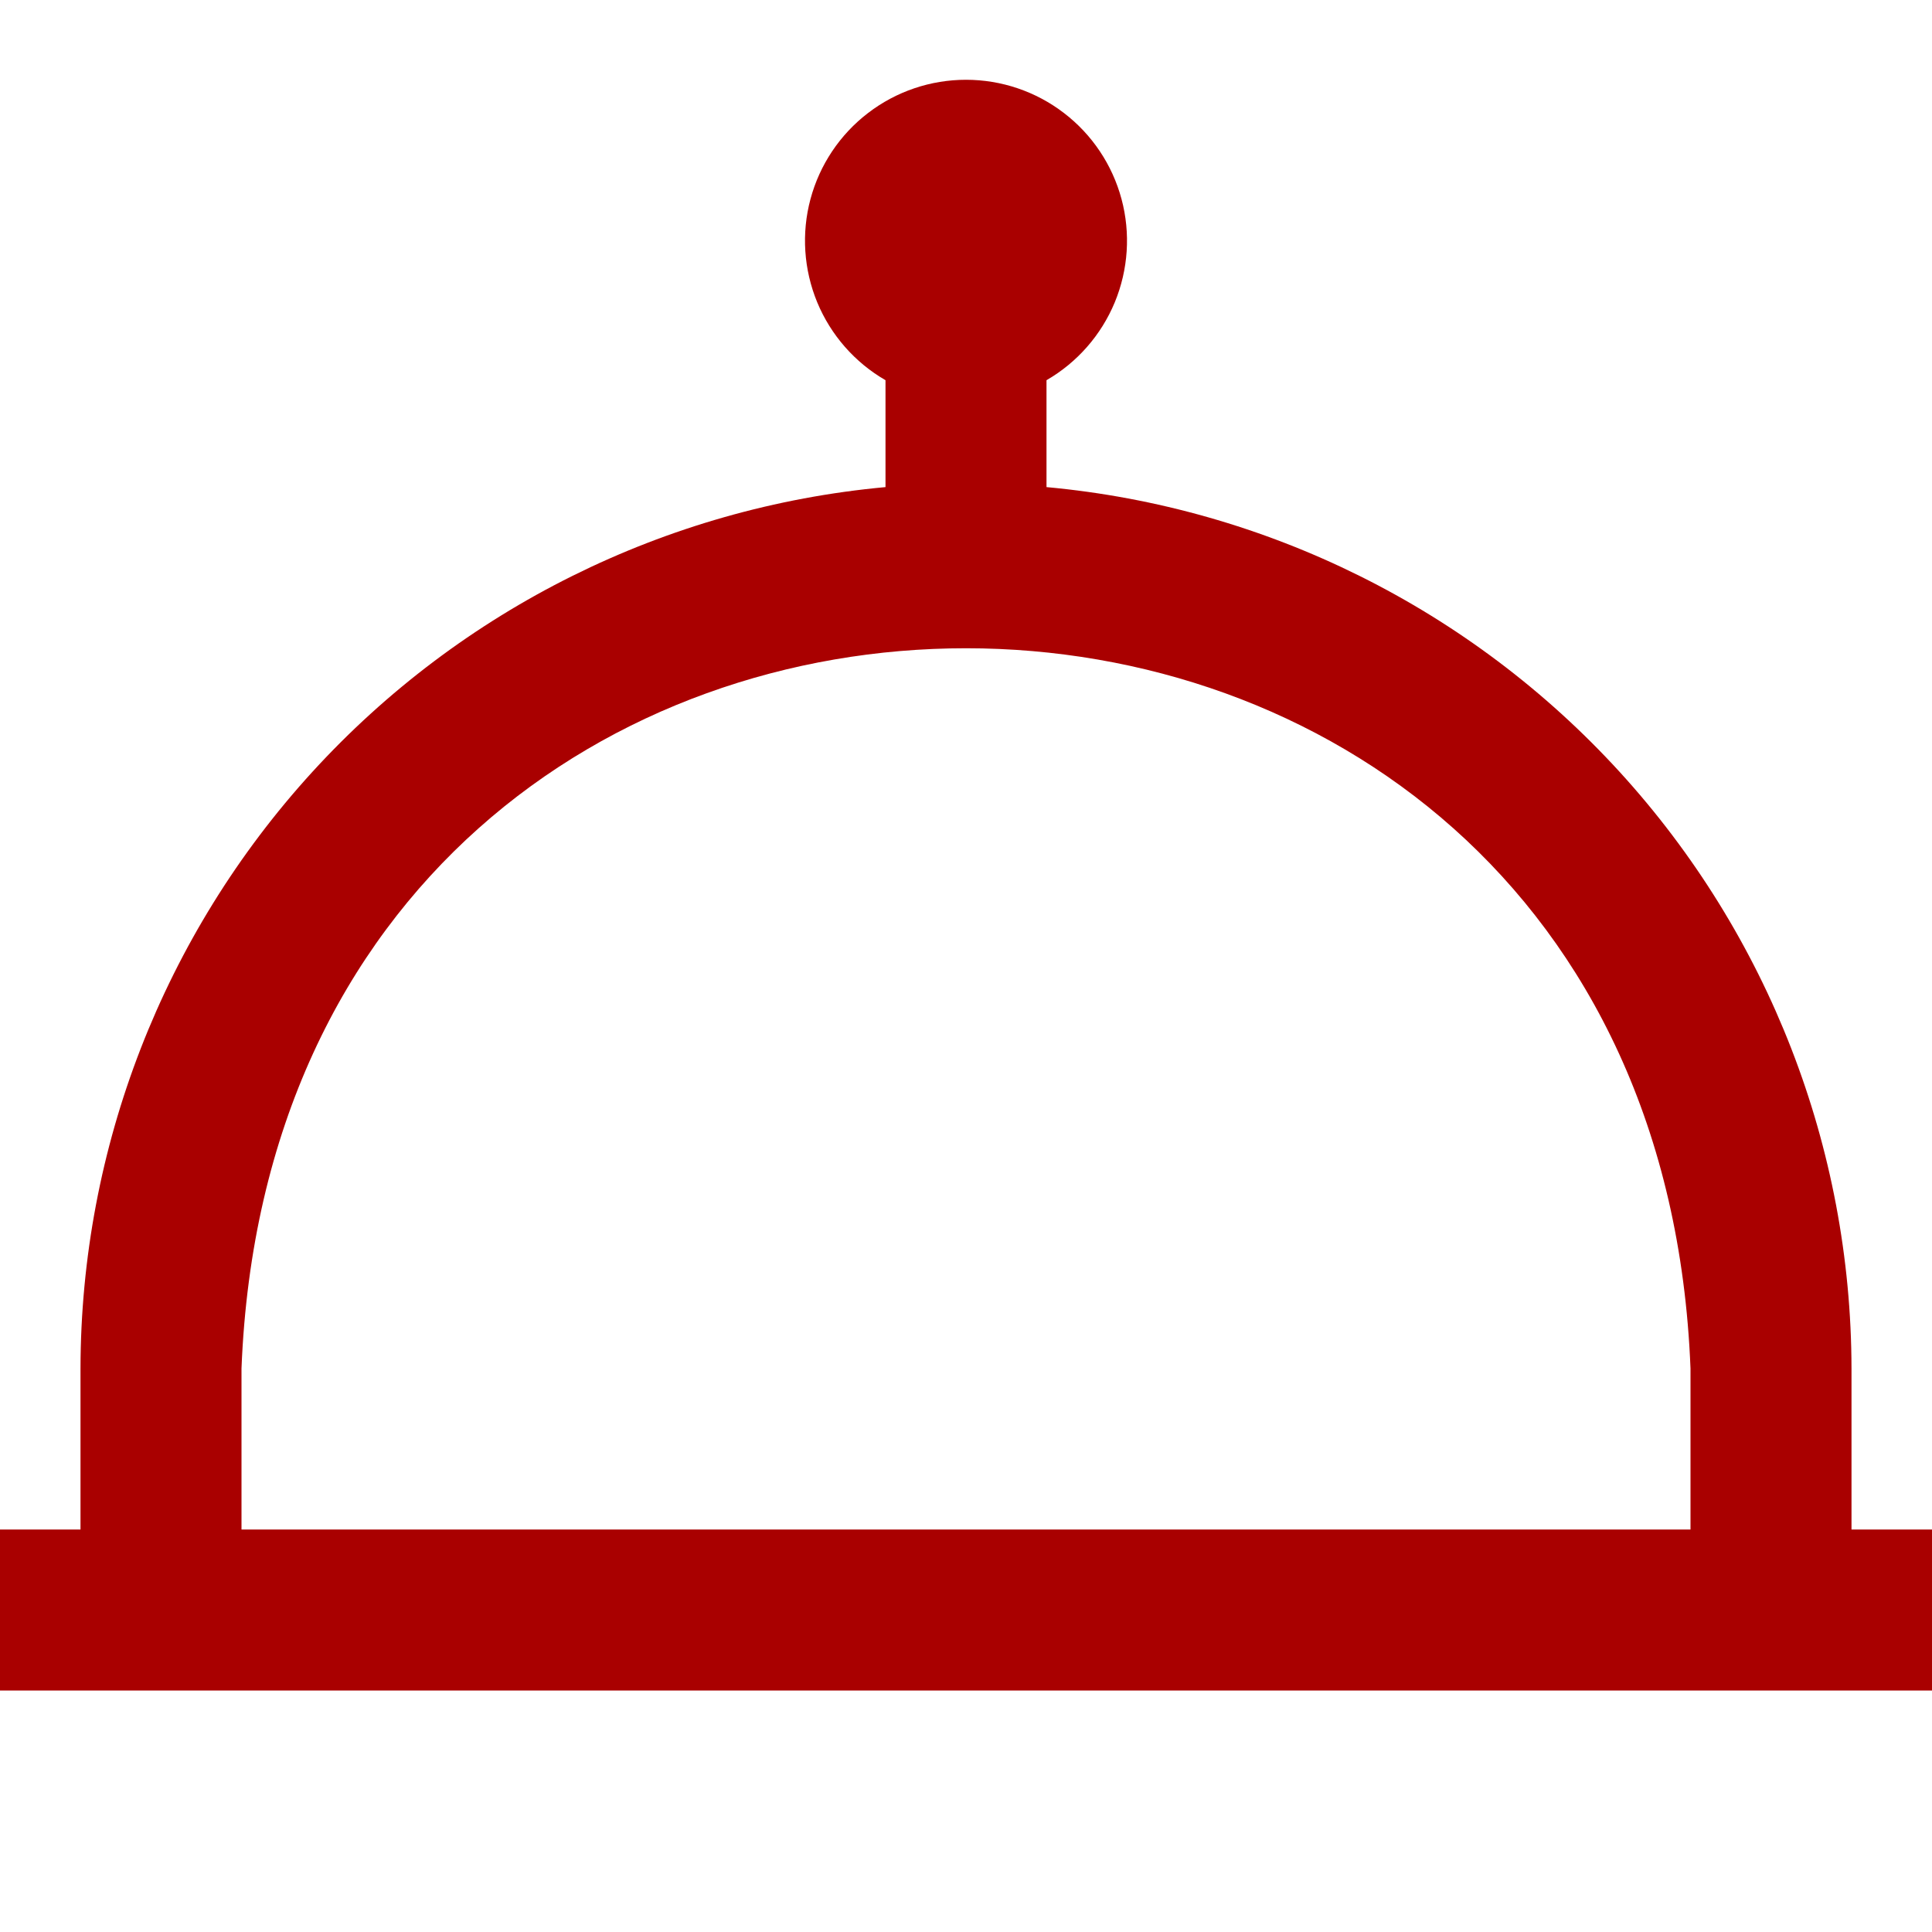 <svg width="24" height="24" viewBox="0 0 24 24" fill="none" xmlns="http://www.w3.org/2000/svg">
<g id="Component 3" clip-path="url(#clip0_5514_98319)">
<path id="Vector" d="M23 19V17C22.996 14.257 21.969 11.614 20.12 9.589C18.27 7.564 15.731 6.302 13 6.051V4.723C13.381 4.503 13.679 4.163 13.848 3.756C14.016 3.349 14.046 2.898 13.932 2.473C13.818 2.048 13.567 1.672 13.217 1.404C12.868 1.136 12.44 0.991 12 0.991C11.56 0.991 11.132 1.136 10.783 1.404C10.433 1.672 10.182 2.048 10.068 2.473C9.954 2.898 9.984 3.349 10.152 3.756C10.321 4.163 10.619 4.503 11 4.723V6.051C8.269 6.302 5.73 7.564 3.88 9.589C2.031 11.614 1.004 14.257 1 17V19H0V21H24V19H23ZM3 17C3.473 5.066 20.531 5.075 21 17V19H3V17Z" fill="#A90000"/>
</g>
<defs>
<clipPath id="clip0_5514_98319">
<rect width="24" height="24" fill="white"/>
</clipPath>
</defs>
</svg>
